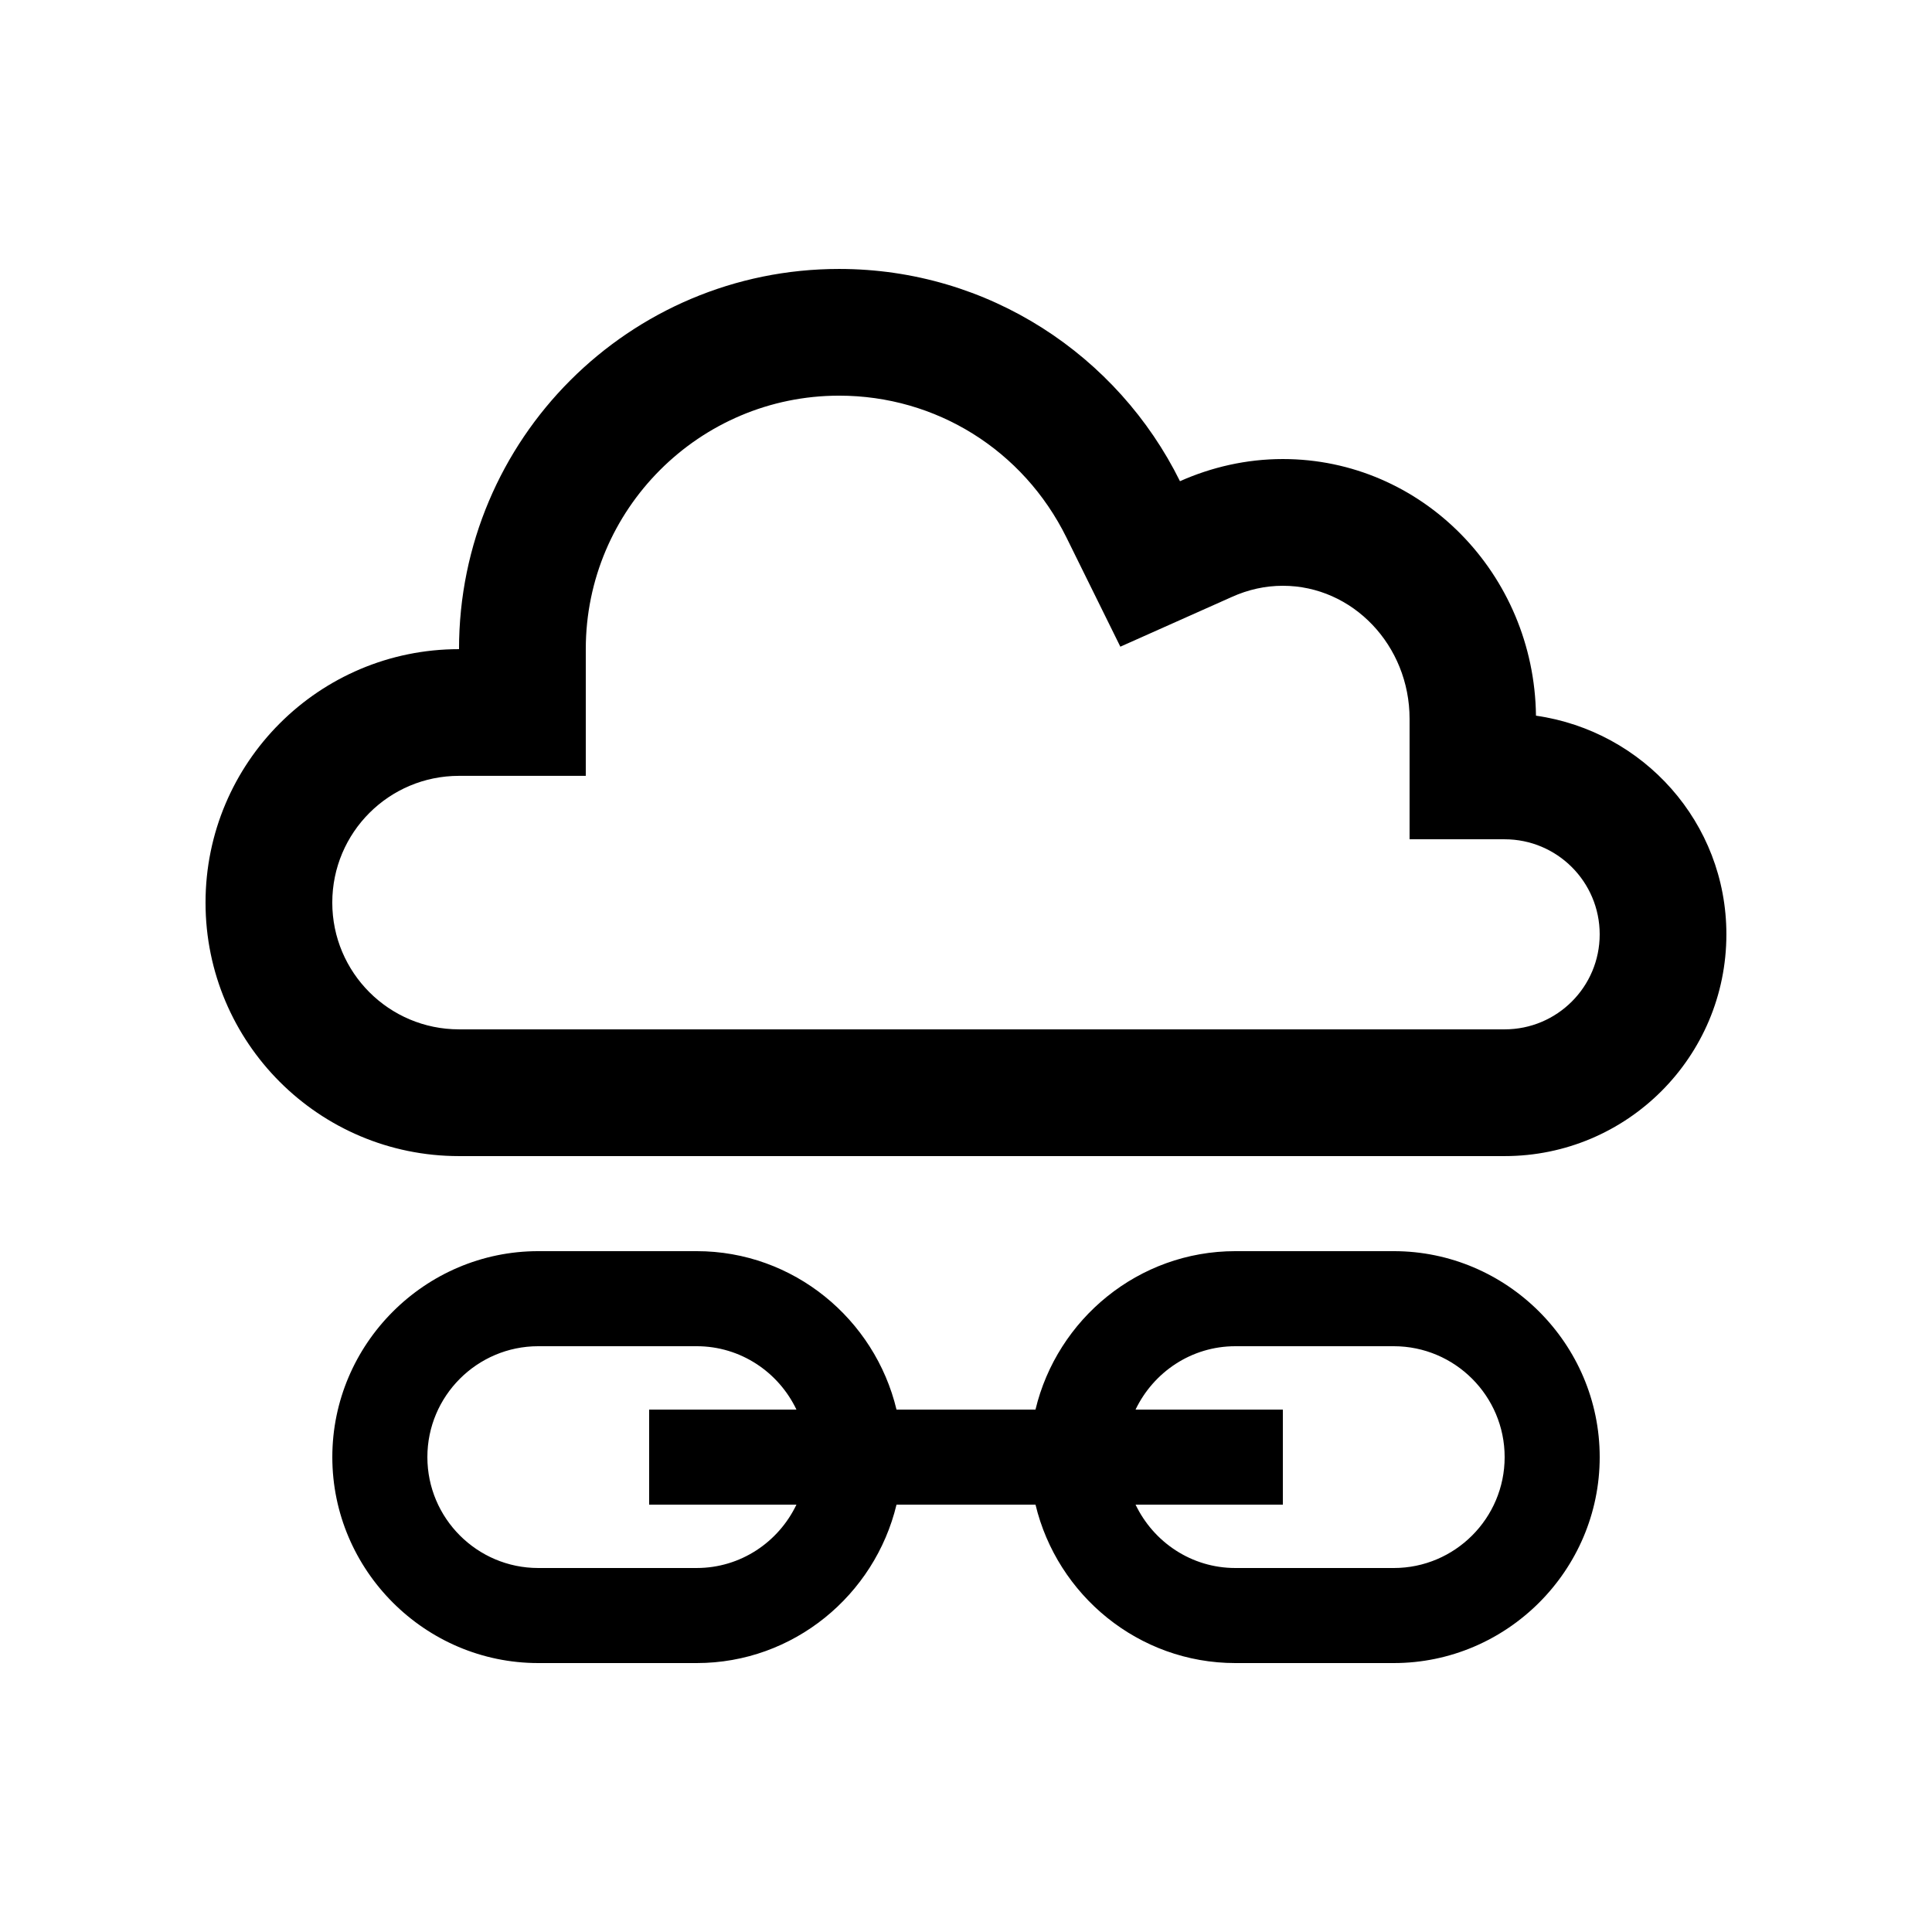 <?xml version="1.0" encoding="UTF-8"?>
<!-- The Best Svg Icon site in the world: iconSvg.co, Visit us! https://iconsvg.co -->
<svg fill="#000000" width="800px" height="800px" version="1.1" viewBox="144 144 512 512" xmlns="http://www.w3.org/2000/svg">
 <g>
  <path d="m551.05 333.66c-0.457-37.621-30.273-68.008-67.086-68.008-9.715 0-18.93 2.168-27.258 5.871-16.469-33.293-50.68-56.25-90.332-56.25-55.629 0-100.73 45.102-100.73 100.76-37.102-0.008-67.176 30.07-67.176 67.172 0 37.094 30.074 67.172 67.172 67.172h277.09c32.457 0 58.781-26.289 58.781-58.777 0-29.602-21.977-53.859-50.469-57.941zm-8.312 83.129h-277.09c-18.566 0-33.59-15.055-33.59-33.59 0-18.566 15.023-33.59 33.59-33.59l33.59 0.004v-33.59c0-37.023 30.109-67.168 67.141-67.168 25.684 0 48.773 14.398 60.227 37.559l14.297 28.965 29.492-13.156c4.426-2.004 8.98-2.984 13.574-2.984 18.516 0 33.582 15.809 33.582 35.262v31.918h25.191c13.91 0 25.191 11.281 25.191 25.191 0 13.914-11.281 25.18-25.191 25.18z"/>
  <path d="m513.36 475.57h-41.984c-25.668 0-47.219 18.008-52.961 41.984h-36.832c-5.754-23.98-27.285-41.984-52.953-41.984h-41.984c-30.012 0-54.578 24.566-54.578 54.578 0 30.012 24.566 54.582 54.578 54.582h41.984c25.664 0 47.195-18.008 52.957-41.988h36.832c5.742 23.98 27.293 41.988 52.961 41.988h41.98c30.012 0 54.578-24.57 54.578-54.582 0-30.012-24.566-54.578-54.578-54.578zm-184.73 83.969h-41.984c-16.203 0-29.387-13.184-29.387-29.391 0-16.203 13.184-29.387 29.387-29.387h41.984c11.672 0 21.715 6.902 26.434 16.793h-39.031v25.191h39.031c-4.719 9.887-14.758 16.793-26.434 16.793zm184.73 0h-41.984c-11.68 0-21.699-6.906-26.441-16.797h39.035v-25.191h-39.035c4.746-9.887 14.766-16.789 26.445-16.789h41.98c16.203 0 29.387 13.184 29.387 29.387 0 16.207-13.184 29.391-29.387 29.391z"/>
 </g>
</svg>